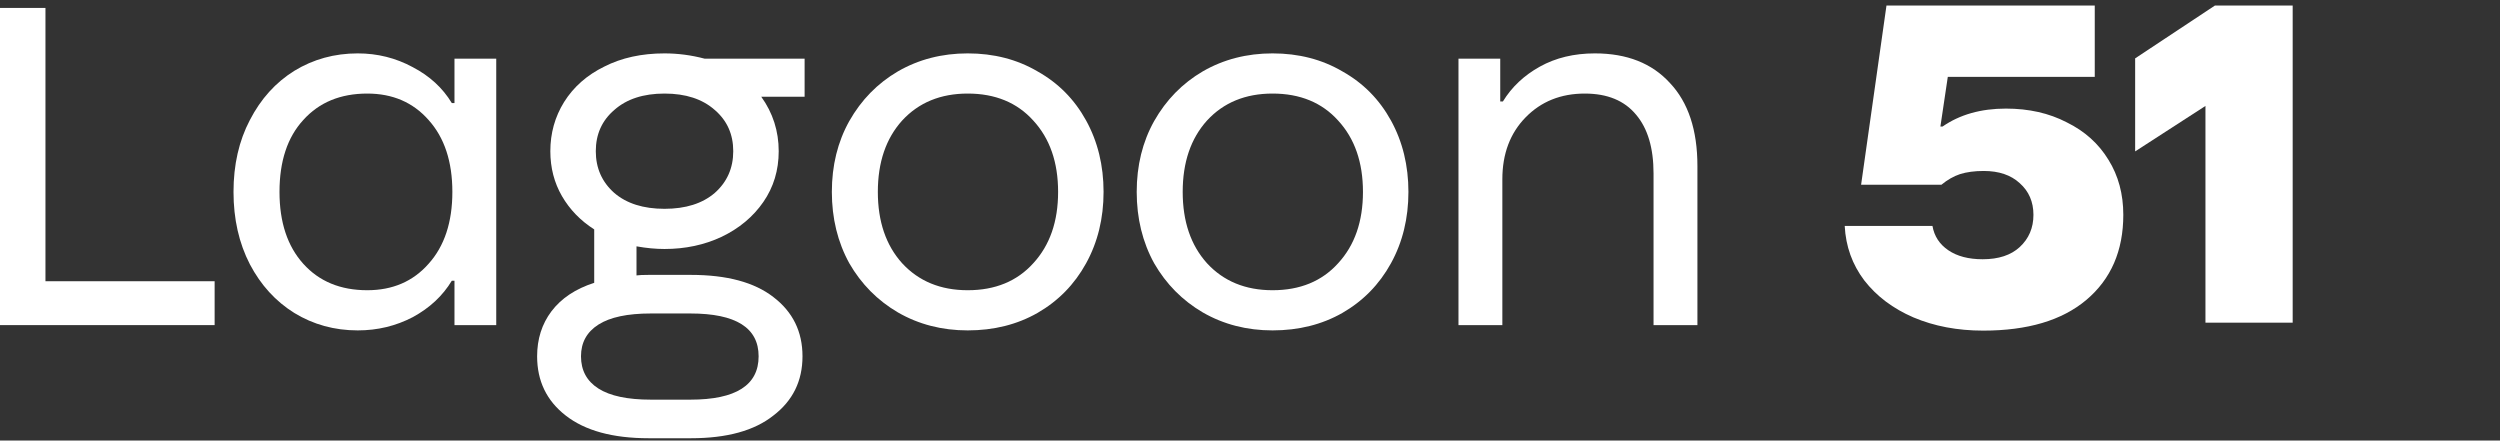 <?xml version="1.0" encoding="UTF-8"?> <svg xmlns="http://www.w3.org/2000/svg" width="454" height="80" viewBox="0 0 454 80" fill="none"><rect x="0" y="0" width="454" height="80" fill="#333333" stroke="none"/> <path d="M264.859 59.04V10.656H272.443V18.432H272.923C274.523 15.808 276.763 13.696 279.643 12.096C282.523 10.496 285.851 9.696 289.627 9.696C295.451 9.696 299.995 11.488 303.259 15.072C306.587 18.592 308.251 23.616 308.251 30.144V59.04H300.283V31.488C300.283 26.88 299.227 23.328 297.115 20.832C295.003 18.272 291.899 16.992 287.803 16.992C283.451 16.992 279.867 18.432 277.051 21.312C274.235 24.192 272.827 27.936 272.827 32.544V59.04H264.859Z" fill="white"></path> <path d="M231.098 60C226.426 60 222.202 58.912 218.426 56.736C214.714 54.56 211.77 51.584 209.594 47.808C207.482 43.968 206.426 39.648 206.426 34.848C206.426 30.048 207.482 25.76 209.594 21.984C211.77 18.144 214.714 15.136 218.426 12.96C222.202 10.784 226.426 9.696 231.098 9.696C235.834 9.696 240.058 10.784 243.77 12.96C247.546 15.072 250.49 18.048 252.602 21.888C254.714 25.728 255.77 30.048 255.77 34.848C255.77 39.648 254.714 43.968 252.602 47.808C250.49 51.648 247.546 54.656 243.77 56.832C240.058 58.944 235.834 60 231.098 60ZM231.098 52.704C236.09 52.704 240.058 51.072 243.002 47.808C246.01 44.544 247.514 40.224 247.514 34.848C247.514 29.472 246.01 25.152 243.002 21.888C240.058 18.624 236.09 16.992 231.098 16.992C226.17 16.992 222.202 18.624 219.194 21.888C216.25 25.152 214.778 29.472 214.778 34.848C214.778 40.224 216.25 44.544 219.194 47.808C222.202 51.072 226.17 52.704 231.098 52.704Z" fill="white"></path> <path d="M175.736 60C171.064 60 166.84 58.912 163.064 56.736C159.352 54.56 156.408 51.584 154.232 47.808C152.12 43.968 151.064 39.648 151.064 34.848C151.064 30.048 152.12 25.76 154.232 21.984C156.408 18.144 159.352 15.136 163.064 12.96C166.84 10.784 171.064 9.696 175.736 9.696C180.472 9.696 184.696 10.784 188.408 12.96C192.184 15.072 195.128 18.048 197.24 21.888C199.352 25.728 200.408 30.048 200.408 34.848C200.408 39.648 199.352 43.968 197.24 47.808C195.128 51.648 192.184 54.656 188.408 56.832C184.696 58.944 180.472 60 175.736 60ZM175.736 52.704C180.728 52.704 184.696 51.072 187.64 47.808C190.648 44.544 192.152 40.224 192.152 34.848C192.152 29.472 190.648 25.152 187.64 21.888C184.696 18.624 180.728 16.992 175.736 16.992C170.808 16.992 166.84 18.624 163.832 21.888C160.888 25.152 159.416 29.472 159.416 34.848C159.416 40.224 160.888 44.544 163.832 47.808C166.84 51.072 170.808 52.704 175.736 52.704Z" fill="white"></path> <path d="M146.117 10.656V17.568H138.245C140.357 20.512 141.413 23.808 141.413 27.456C141.413 30.912 140.485 33.984 138.629 36.672C136.773 39.36 134.245 41.472 131.045 43.008C127.909 44.48 124.453 45.216 120.677 45.216C119.077 45.216 117.381 45.056 115.589 44.736V50.016C116.037 49.952 116.773 49.92 117.797 49.92H125.477C132.005 49.92 136.997 51.264 140.453 53.952C143.973 56.64 145.733 60.224 145.733 64.704C145.733 69.184 143.973 72.768 140.453 75.456C136.997 78.208 132.005 79.584 125.477 79.584H117.797C111.269 79.584 106.245 78.208 102.725 75.456C99.269 72.768 97.541 69.184 97.541 64.704C97.541 61.568 98.405 58.848 100.133 56.544C101.925 54.176 104.517 52.448 107.909 51.36V41.664C105.413 40.064 103.461 38.048 102.053 35.616C100.645 33.184 99.941 30.464 99.941 27.456C99.941 24.192 100.773 21.216 102.437 18.528C104.165 15.776 106.597 13.632 109.733 12.096C112.869 10.496 116.517 9.696 120.677 9.696C123.109 9.696 125.541 10.016 127.973 10.656H146.117ZM120.677 37.92C124.517 37.92 127.557 36.96 129.797 35.04C132.037 33.056 133.157 30.528 133.157 27.456C133.157 24.384 132.037 21.888 129.797 19.968C127.557 17.984 124.517 16.992 120.677 16.992C116.837 16.992 113.797 17.984 111.557 19.968C109.317 21.888 108.197 24.384 108.197 27.456C108.197 30.528 109.317 33.056 111.557 35.04C113.797 36.96 116.837 37.92 120.677 37.92ZM118.181 56.928C113.957 56.928 110.789 57.6 108.677 58.944C106.565 60.288 105.509 62.208 105.509 64.704C105.509 67.264 106.565 69.216 108.677 70.56C110.789 71.904 113.957 72.576 118.181 72.576H125.381C133.637 72.576 137.765 69.952 137.765 64.704C137.765 59.52 133.637 56.928 125.381 56.928H118.181Z" fill="white"></path> <path d="M64.965 60C60.741 60 56.901 58.944 53.445 56.832C50.053 54.72 47.365 51.776 45.381 48C43.397 44.16 42.405 39.776 42.405 34.848C42.405 29.92 43.397 25.568 45.381 21.792C47.365 17.952 50.053 14.976 53.445 12.864C56.901 10.752 60.741 9.696 64.965 9.696C68.549 9.696 71.877 10.528 74.949 12.192C78.021 13.792 80.389 15.968 82.053 18.72H82.533V10.656H90.117V59.04H82.533V50.976H82.053C80.389 53.728 78.021 55.936 74.949 57.6C71.877 59.2 68.549 60 64.965 60ZM66.693 52.704C71.301 52.704 75.013 51.104 77.829 47.904C80.709 44.704 82.149 40.352 82.149 34.848C82.149 29.344 80.709 24.992 77.829 21.792C75.013 18.592 71.301 16.992 66.693 16.992C61.829 16.992 57.957 18.592 55.077 21.792C52.197 24.928 50.757 29.28 50.757 34.848C50.757 40.352 52.197 44.704 55.077 47.904C57.957 51.104 61.829 52.704 66.693 52.704Z" fill="white"></path> <path d="M38.976 59.04H0V1.44H8.256V51.072H38.976V59.04Z" fill="white"></path> <path d="M387.742 10.6L402.238 1H416.35V58.6H400.51V19.24L387.742 27.496V10.6Z" fill="white"></path> <path d="M360.152 60.04C355.48 60.04 351.256 59.24 347.48 57.64C343.768 56.04 340.792 53.8 338.552 50.92C336.376 48.04 335.192 44.744 335 41.032H350.936C351.256 42.888 352.216 44.36 353.816 45.448C355.416 46.536 357.496 47.08 360.056 47.08C362.936 47.08 365.176 46.344 366.776 44.872C368.44 43.336 369.272 41.384 369.272 39.016C369.272 36.648 368.44 34.728 366.776 33.256C365.176 31.784 363 31.048 360.248 31.048C358.584 31.048 357.144 31.24 355.928 31.624C354.776 32.008 353.656 32.648 352.568 33.544H337.976L342.584 1H380.408V13.96H353.72L352.376 22.984H352.76C355.896 20.808 359.736 19.72 364.28 19.72C368.44 19.72 372.12 20.552 375.32 22.216C378.584 23.816 381.112 26.088 382.904 29.032C384.696 31.912 385.592 35.24 385.592 39.016C385.592 45.544 383.352 50.696 378.872 54.472C374.456 58.184 368.216 60.04 360.152 60.04Z" fill="white"></path> </svg> 